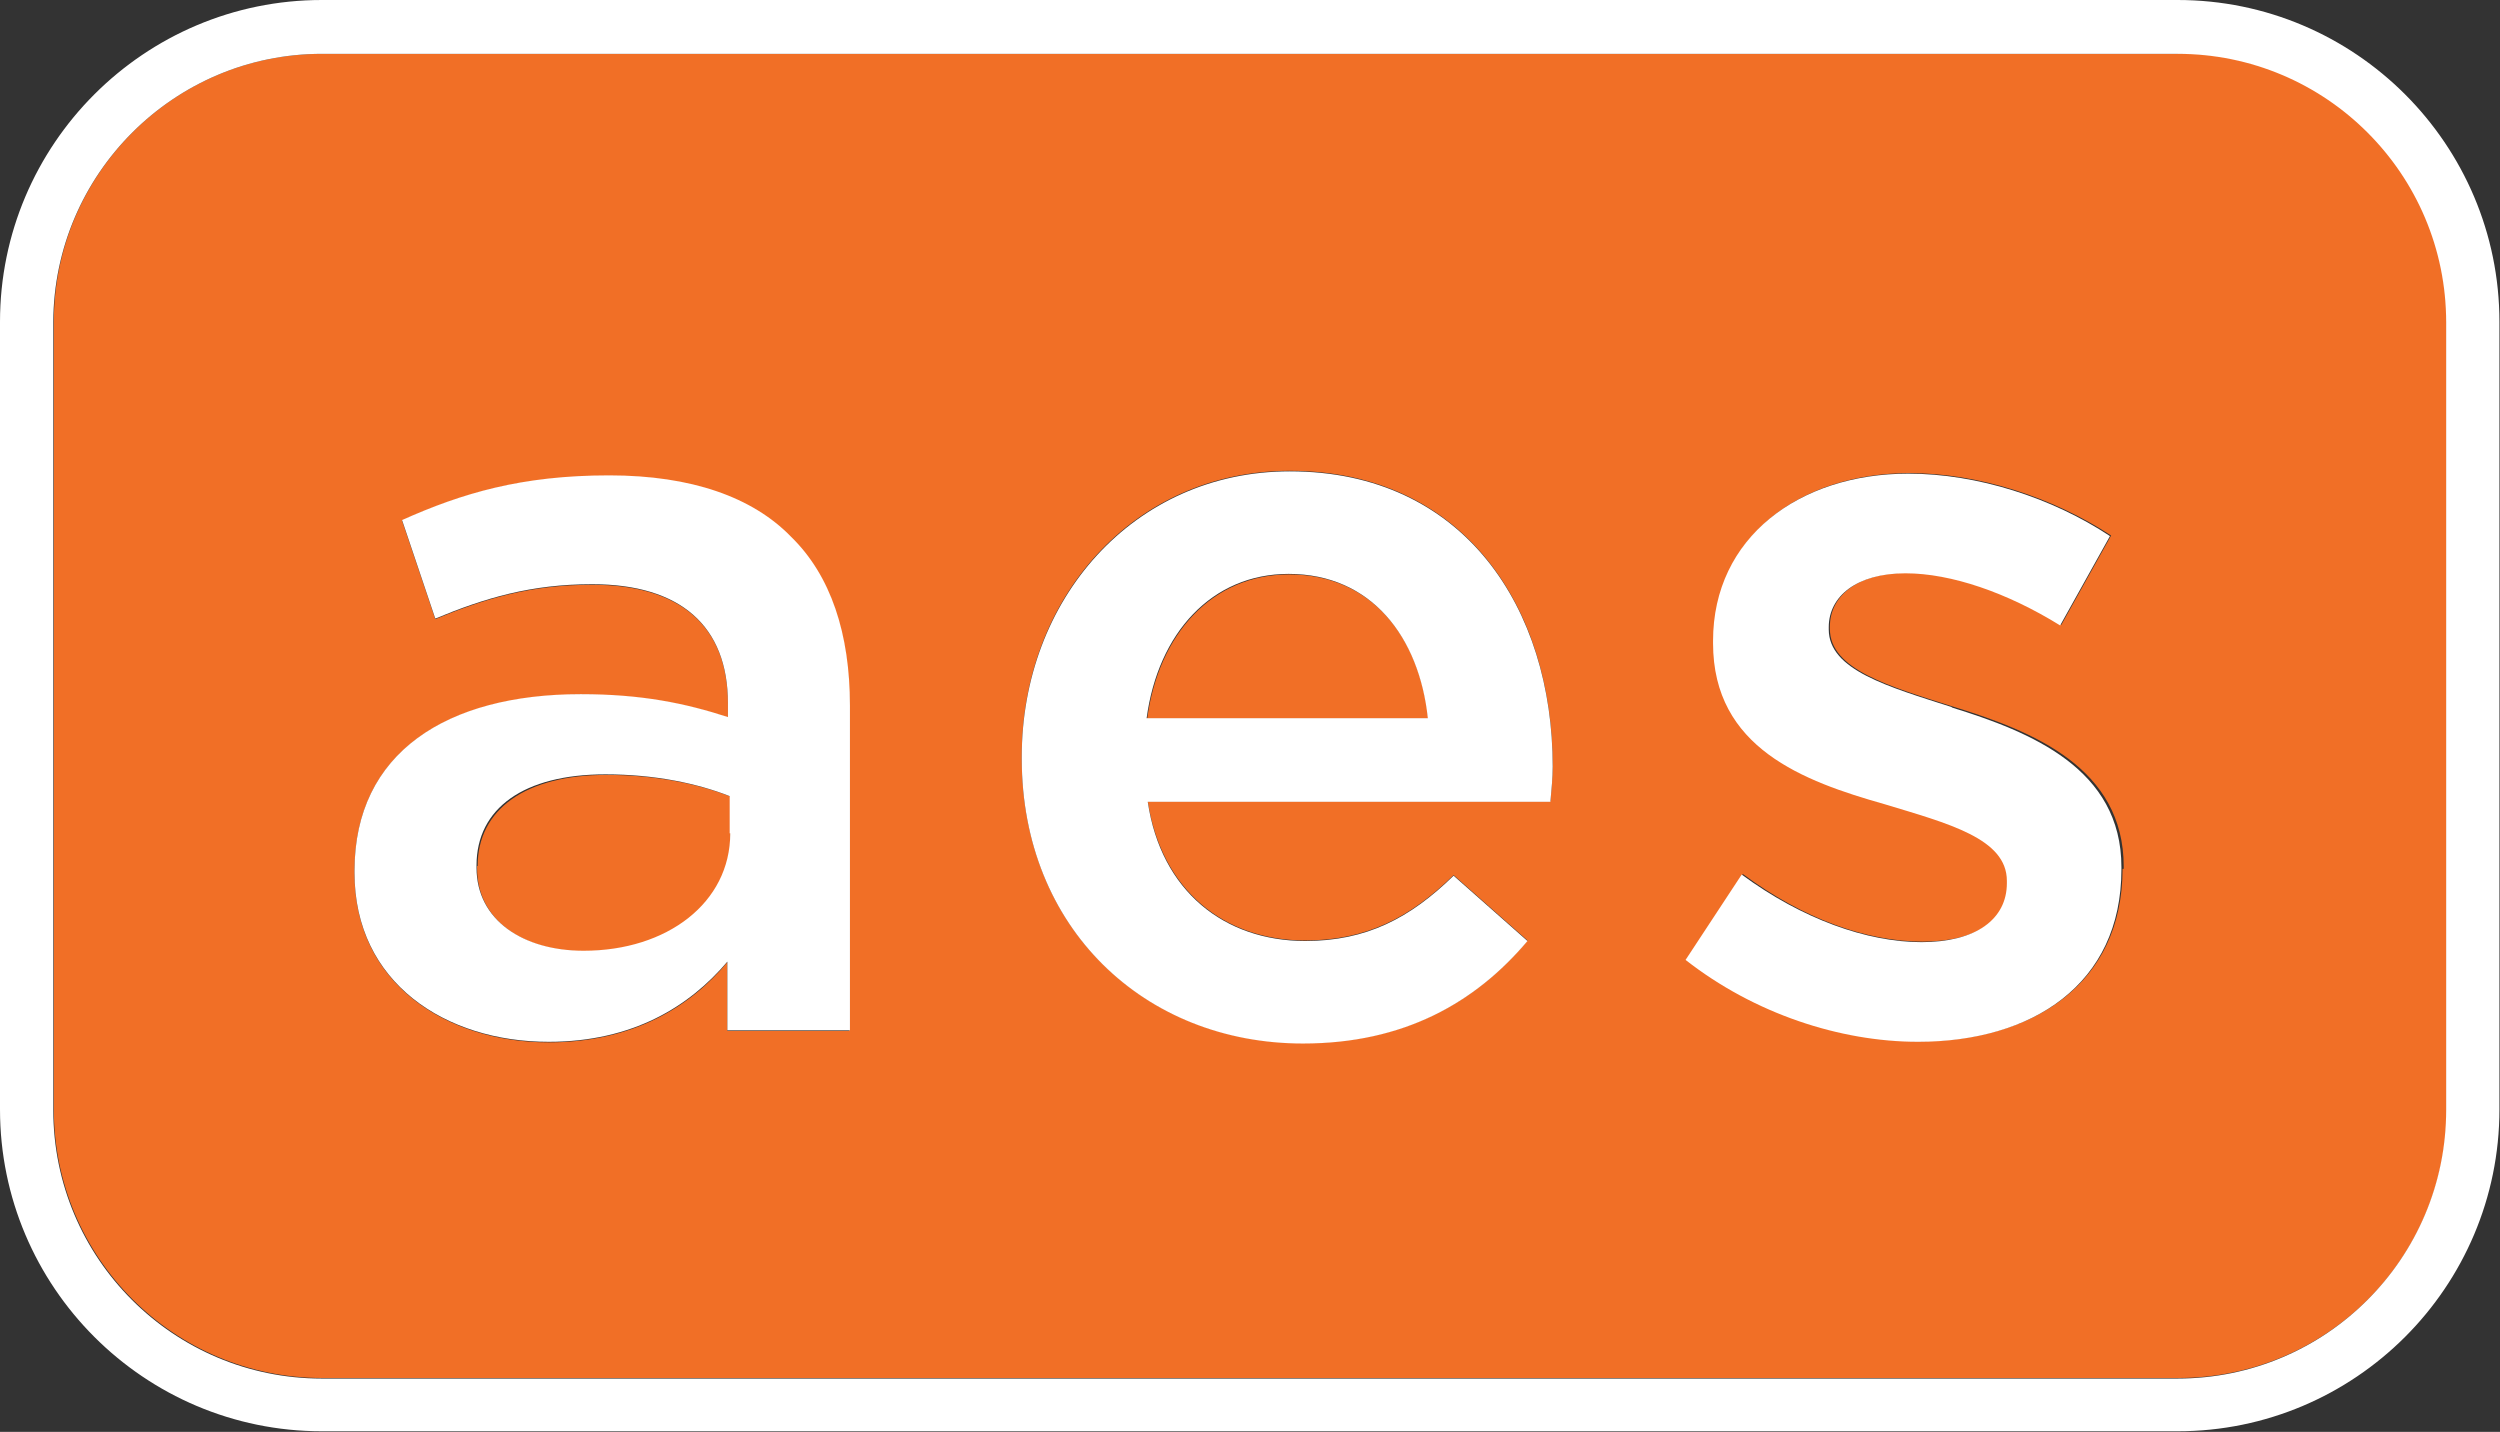 <?xml version="1.0" encoding="UTF-8"?>
<svg id="Layer_1" data-name="Layer 1" xmlns="http://www.w3.org/2000/svg" viewBox="0 0 43.65 25">
  <rect x="0" y="0" width="43.65" height="25" fill="#333333" stroke="none"/>
  <defs>
    <style>
      .cls-1 {
        fill: #fff;
      }

      .cls-1, .cls-2 {
        stroke-width: 0px;
      }

      .cls-2 {
        fill: #f16f26;
      }
    </style>
  </defs>
  <path class="cls-2" d="m22.51,10.03c-1.34,0-2.28,1.03-2.48,2.52h4.91c-.15-1.41-.98-2.52-2.43-2.52Z"/>
  <path class="cls-2" d="m8.33,15.12v.04c0,.92.82,1.45,1.87,1.45,1.45,0,2.56-.83,2.56-2.05v-.65c-.56-.22-1.3-.38-2.17-.38-1.41,0-2.25.6-2.25,1.59Z"/>
  <path class="cls-2" d="m38.02.94H5.62C3.04.94.94,3.04.94,5.62v13.75c0,2.59,2.1,4.69,4.69,4.69h32.4c2.59,0,4.69-2.1,4.69-4.69V5.62c0-2.59-2.1-4.69-4.69-4.69ZM14.84,18h-2.14v-1.2c-.65.78-1.65,1.4-3.12,1.4-1.79,0-3.39-1.03-3.39-2.95v-.04c0-2.07,1.61-3.08,3.95-3.08,1.07,0,1.83.16,2.57.4v-.24c0-1.36-.83-2.08-2.37-2.08-1.07,0-1.87.24-2.74.6l-.58-1.72c1.05-.47,2.08-.78,3.61-.78,1.43,0,2.5.38,3.17,1.07.71.69,1.03,1.7,1.03,2.95v5.67Zm12.23-4.01h-7.03c.24,1.56,1.34,2.43,2.75,2.43,1.07,0,1.83-.4,2.59-1.14l1.29,1.14c-.91,1.09-2.16,1.79-3.92,1.79-2.77,0-4.91-2.01-4.91-4.97v-.04c0-2.74,1.94-4.98,4.68-4.98,3.04,0,4.59,2.39,4.59,5.15,0,.2-.02.4-.04.62Zm9.99,1.18c0,2.01-1.56,3.01-3.55,3.01-1.36,0-2.86-.49-4.06-1.43l.98-1.49c1.05.78,2.16,1.18,3.14,1.18s1.49-.4,1.49-1.03v-.04c0-.74-1.02-1-2.14-1.34-1.41-.4-2.99-.98-2.99-2.81v-.04c0-1.81,1.5-2.92,3.41-2.92,1.2,0,2.5.42,3.52,1.09l-.87,1.56c-.92-.56-1.9-.91-2.7-.91-.85,0-1.34.4-1.34.94v.04c0,.71,1.03,1,2.16,1.36,1.4.43,2.97,1.07,2.97,2.79v.04Z"/>
  <path class="cls-1" d="m38.02,0H5.62C2.52,0,0,2.52,0,5.62v13.75c0,3.1,2.52,5.62,5.62,5.62h32.4c3.1,0,5.62-2.52,5.62-5.62V5.62c0-3.1-2.52-5.62-5.62-5.62Zm4.69,19.38c0,2.59-2.1,4.69-4.69,4.69H5.62c-2.59,0-4.69-2.1-4.69-4.69V5.62C.94,3.04,3.04.94,5.62.94h32.4c2.59,0,4.69,2.1,4.69,4.69v13.75Z"/>
  <path class="cls-1" d="m10.63,8.3c-1.52,0-2.56.31-3.61.78l.58,1.72c.87-.36,1.67-.6,2.74-.6,1.54,0,2.37.73,2.37,2.08v.24c-.74-.24-1.5-.4-2.57-.4-2.34,0-3.95,1.02-3.95,3.08v.04c0,1.92,1.59,2.95,3.39,2.95,1.47,0,2.46-.62,3.12-1.4v1.2h2.14v-5.67c0-1.25-.33-2.27-1.03-2.95-.67-.69-1.74-1.07-3.17-1.07Zm2.12,6.25c0,1.21-1.1,2.05-2.56,2.05-1.05,0-1.87-.53-1.87-1.45v-.04c0-1,.83-1.59,2.25-1.59.87,0,1.61.16,2.17.38v.65Z"/>
  <path class="cls-1" d="m22.52,8.23c-2.74,0-4.68,2.25-4.68,4.98v.04c0,2.95,2.14,4.97,4.91,4.97,1.76,0,3.01-.71,3.92-1.79l-1.29-1.14c-.76.74-1.52,1.14-2.59,1.14-1.41,0-2.52-.87-2.75-2.43h7.03c.02-.22.04-.42.04-.62,0-2.75-1.54-5.15-4.59-5.15Zm-2.5,4.31c.2-1.49,1.14-2.52,2.48-2.52,1.45,0,2.28,1.11,2.43,2.52h-4.91Z"/>
  <path class="cls-1" d="m34.09,12.35c-1.12-.36-2.16-.65-2.16-1.36v-.04c0-.54.49-.94,1.34-.94.8,0,1.78.34,2.7.91l.87-1.56c-1.01-.67-2.32-1.09-3.52-1.09-1.9,0-3.41,1.11-3.41,2.92v.04c0,1.83,1.58,2.41,2.99,2.81,1.12.34,2.14.6,2.14,1.34v.04c0,.63-.54,1.03-1.49,1.03s-2.08-.4-3.14-1.18l-.98,1.49c1.2.94,2.7,1.43,4.06,1.43,1.99,0,3.55-1,3.55-3.01v-.04c0-1.72-1.58-2.36-2.97-2.79Z"/>
</svg>
